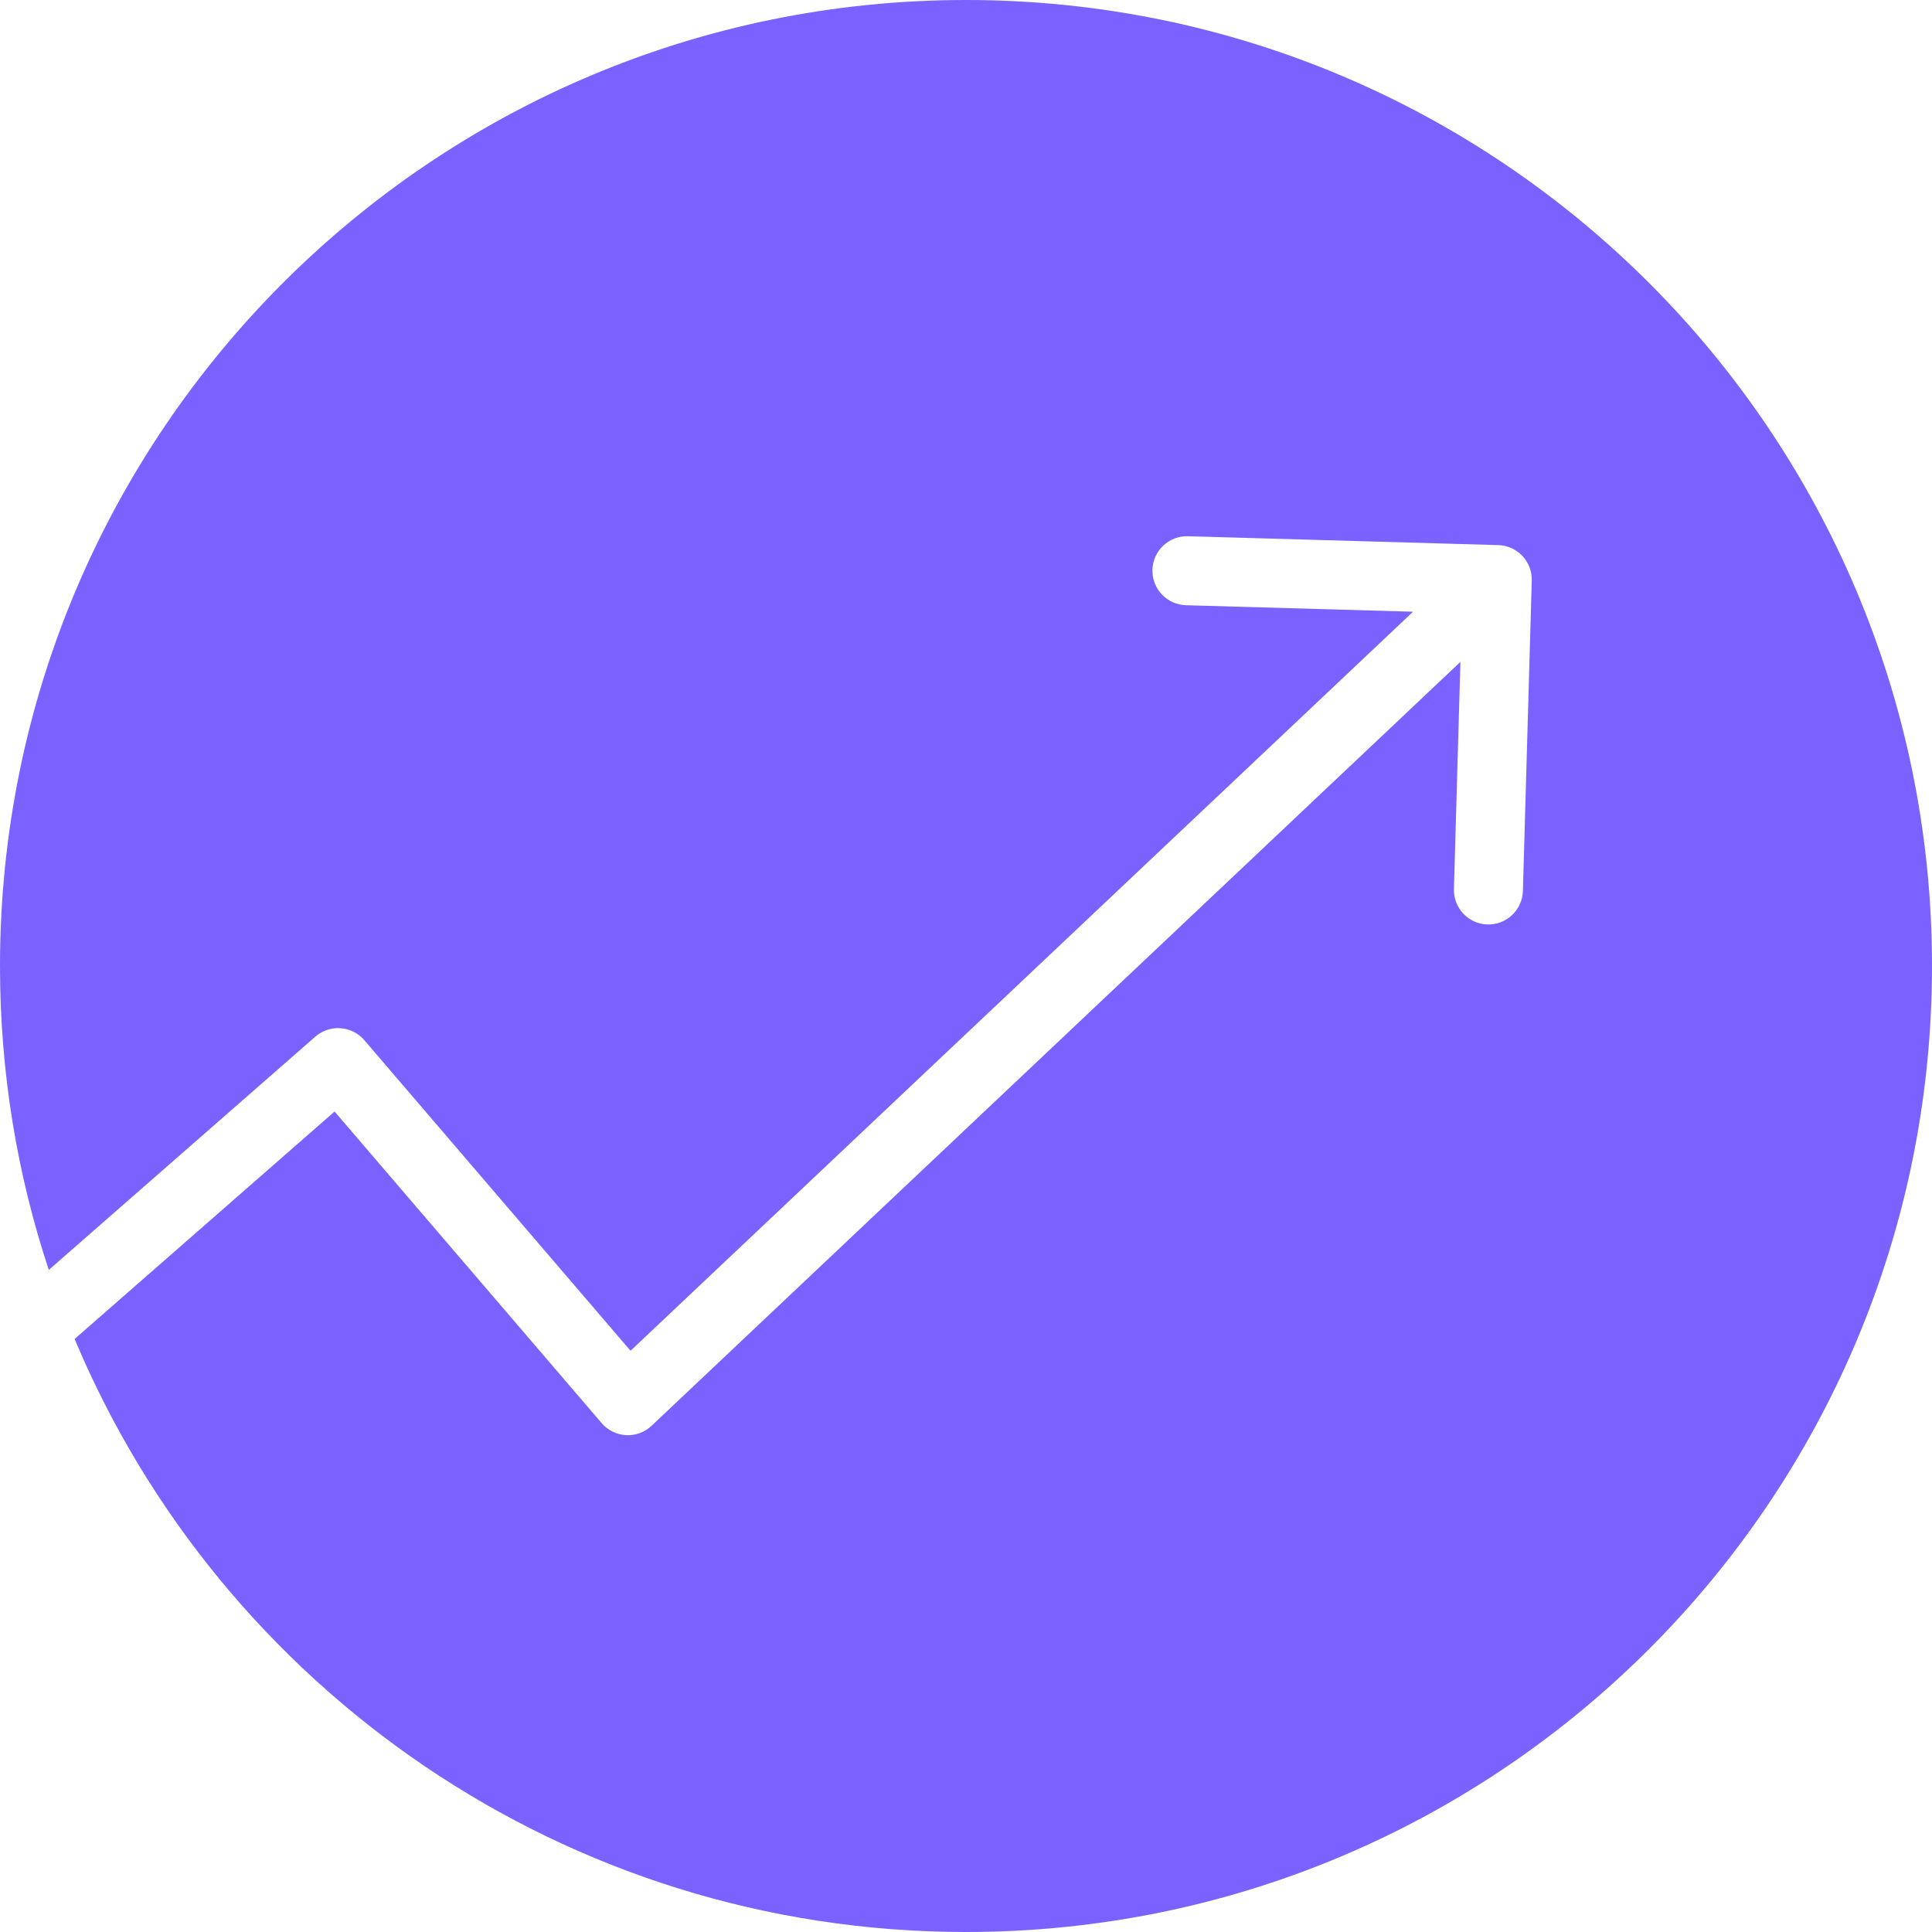 <svg width="56" height="56" viewBox="0 0 56 56" fill="none" xmlns="http://www.w3.org/2000/svg">
<path fill-rule="evenodd" clip-rule="evenodd" d="M28 56C43.464 56 56 43.464 56 28C56 12.536 43.464 0 28 0C12.536 0 0 12.536 0 28C0 31.078 0.496 34.039 1.414 36.809L9.141 30.047C9.342 29.872 9.605 29.784 9.871 29.803C10.137 29.822 10.385 29.947 10.559 30.149L18.276 39.153L40.958 17.731L34.375 17.543C33.823 17.527 33.388 17.067 33.404 16.515C33.419 15.962 33.88 15.528 34.432 15.543L43.428 15.8C43.98 15.816 44.415 16.276 44.399 16.829L44.142 25.825C44.126 26.377 43.666 26.812 43.114 26.796C42.562 26.78 42.127 26.32 42.143 25.768L42.331 19.185L18.886 41.327C18.687 41.515 18.42 41.613 18.147 41.599C17.874 41.584 17.618 41.459 17.44 41.251L9.698 32.218L2.163 38.811C6.393 48.907 16.368 56 28 56Z" fill="#7B61FF"/>
</svg>

